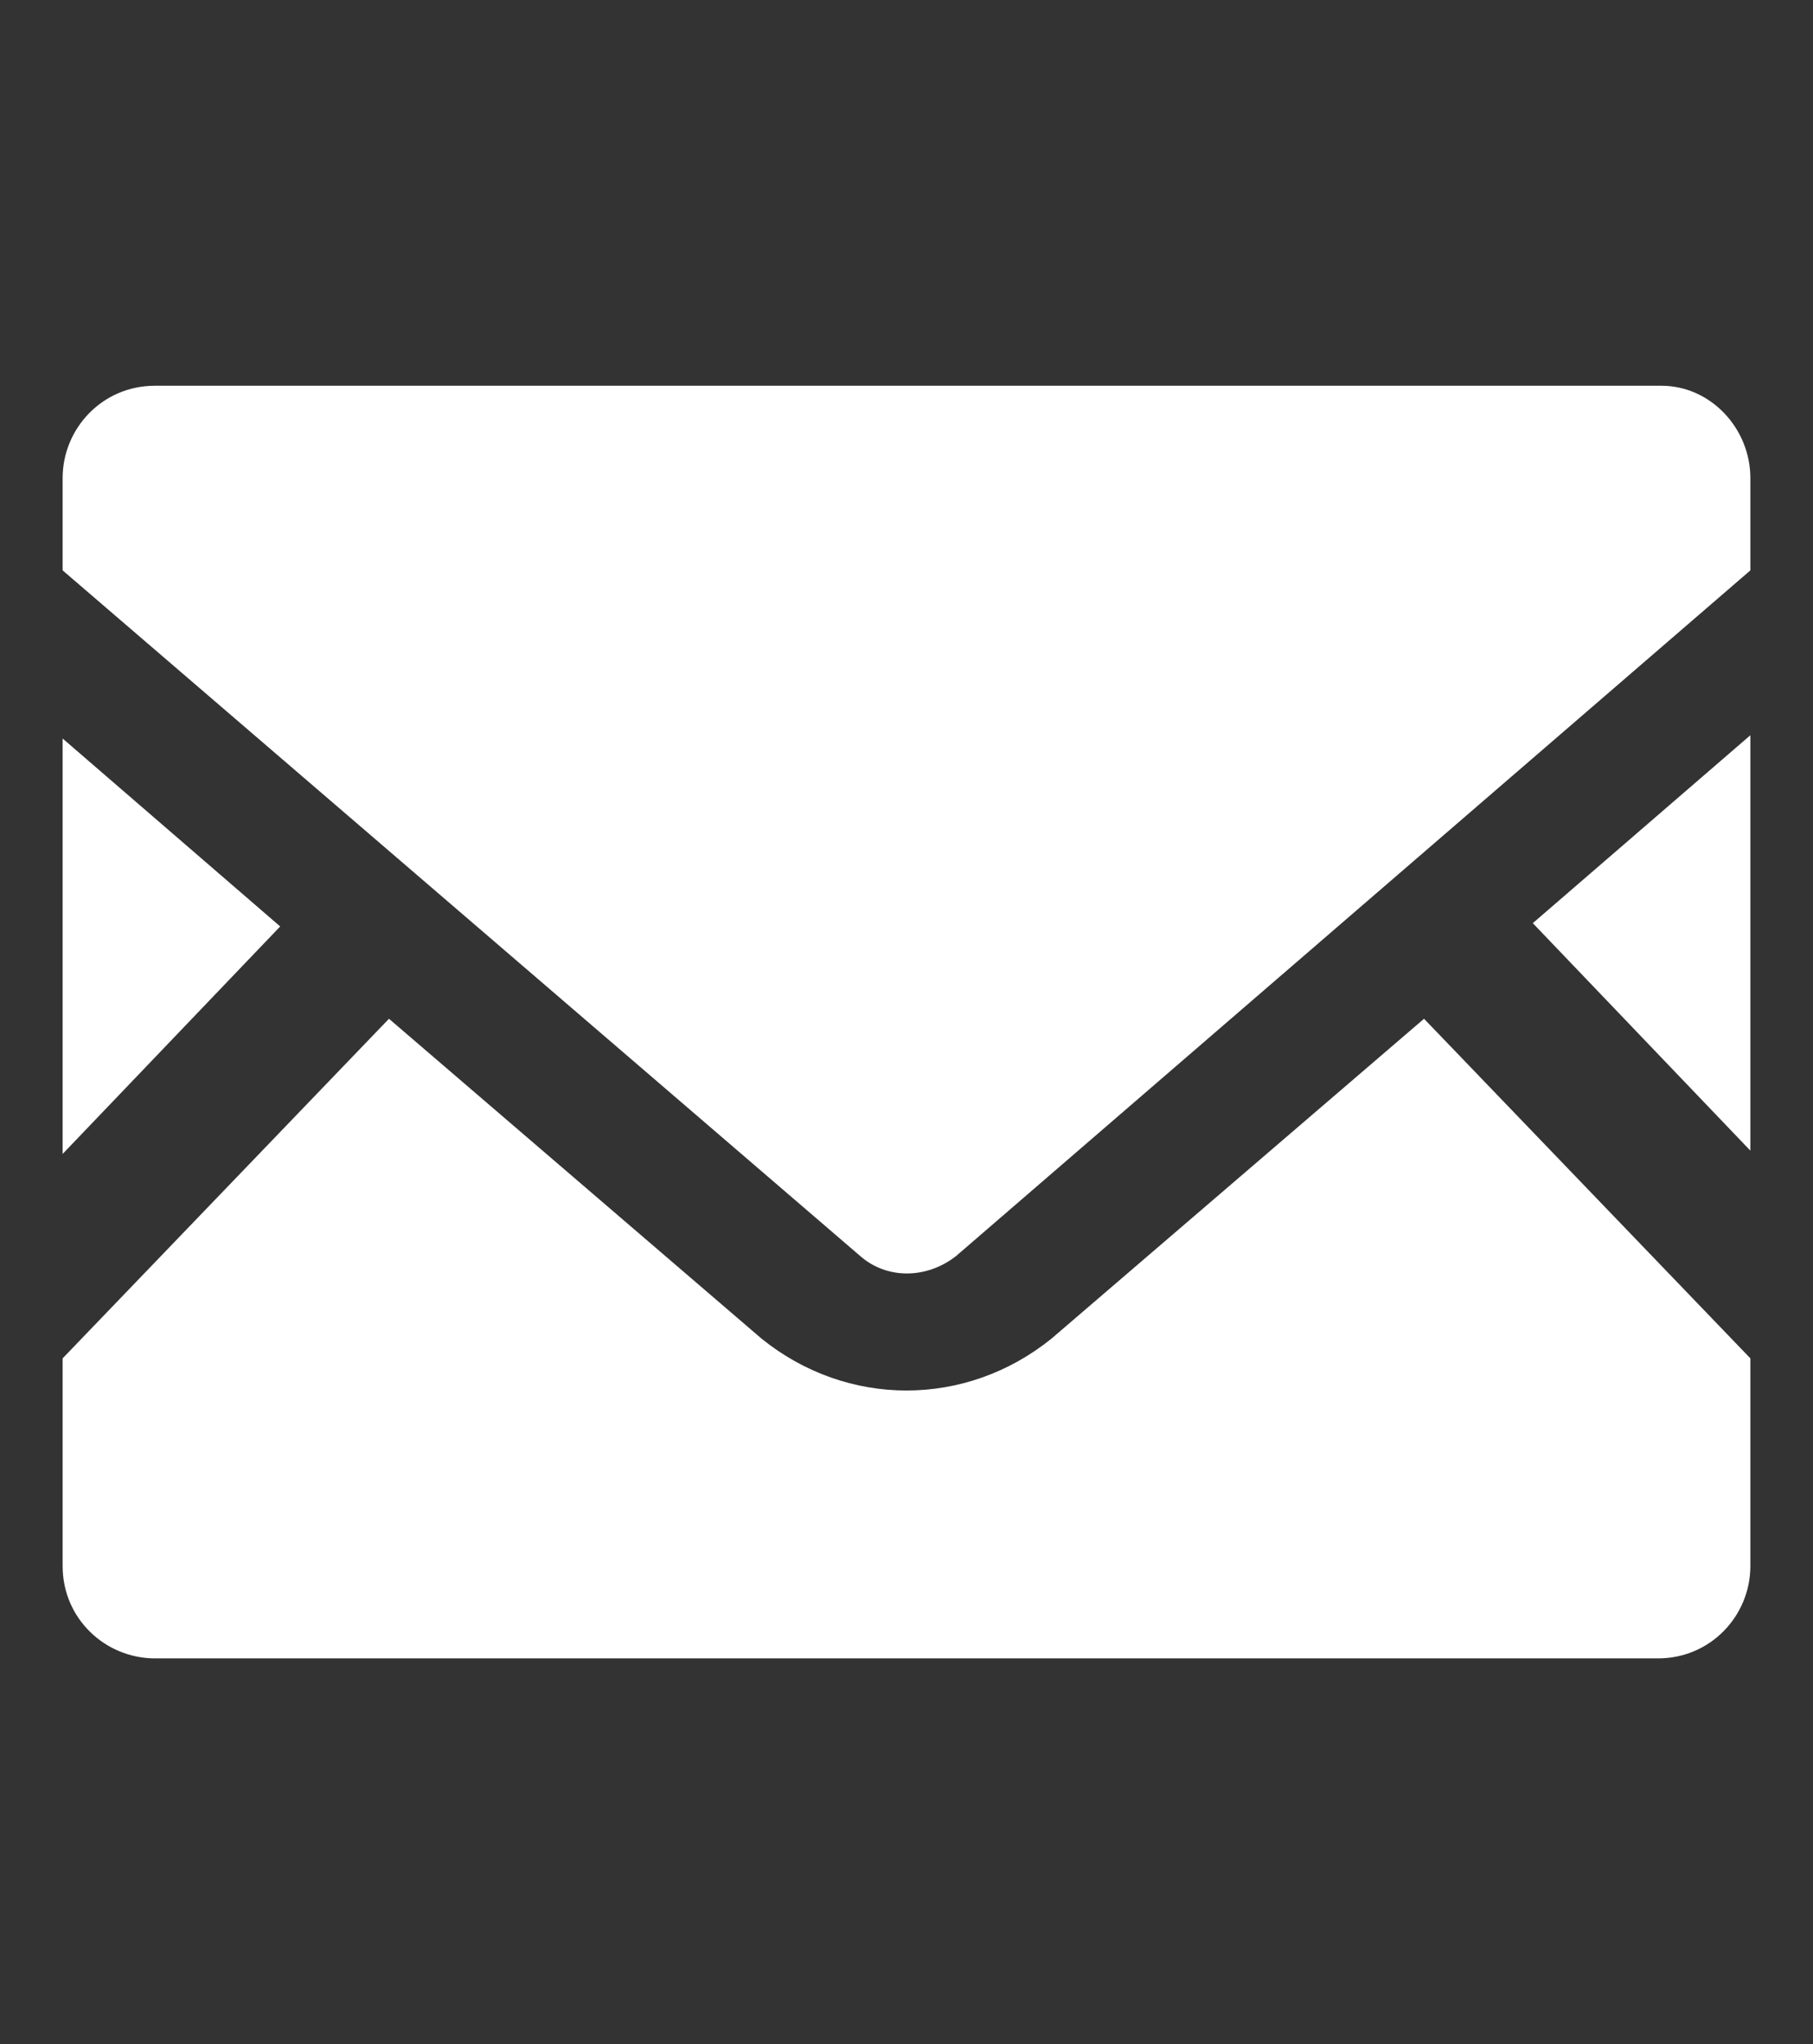 <?xml version="1.0" encoding="utf-8"?>
<!-- Generator: Adobe Illustrator 24.2.1, SVG Export Plug-In . SVG Version: 6.00 Build 0)  -->
<svg version="1.1" id="レイヤー_1" xmlns="http://www.w3.org/2000/svg" xmlns:xlink="http://www.w3.org/1999/xlink" x="0px"
	 y="0px" viewBox="0 0 55 62" style="enable-background:new 0 0 55 62;" xml:space="preserve">
<rect x="0" y="0" width="55" height="62" fill="#333333" stroke="none"/>
<style type="text/css">
	.st0{fill-rule:evenodd;clip-rule:evenodd;fill:#FFFFFF;}
</style>
<path id="about_ico02.svg" class="st0" d="M53.1,34.9l-6.6-6.9l6.6-5.7V34.9z M8.5,28.1l-6.6,6.9V22.4L8.5,28.1z M53.1,41.2v6.3
	c0,1.5-1.2,2.8-2.8,2.8l0,0H4.7c-1.5,0-2.8-1.2-2.8-2.8l0,0v-6.3l9.9-10.3l11.3,9.7c2.6,2.1,6.2,2.1,8.8,0l11.3-9.7L53.1,41.2z
	 M53.1,14.5v2.8L29,38.1c-0.9,0.7-2.1,0.7-2.9,0L1.9,17.3v-2.8c0-1.5,1.2-2.8,2.8-2.8c0,0,0,0,0,0h45.7C51.9,11.7,53.1,13,53.1,14.5
	C53.1,14.5,53.1,14.5,53.1,14.5z"/>
</svg>
